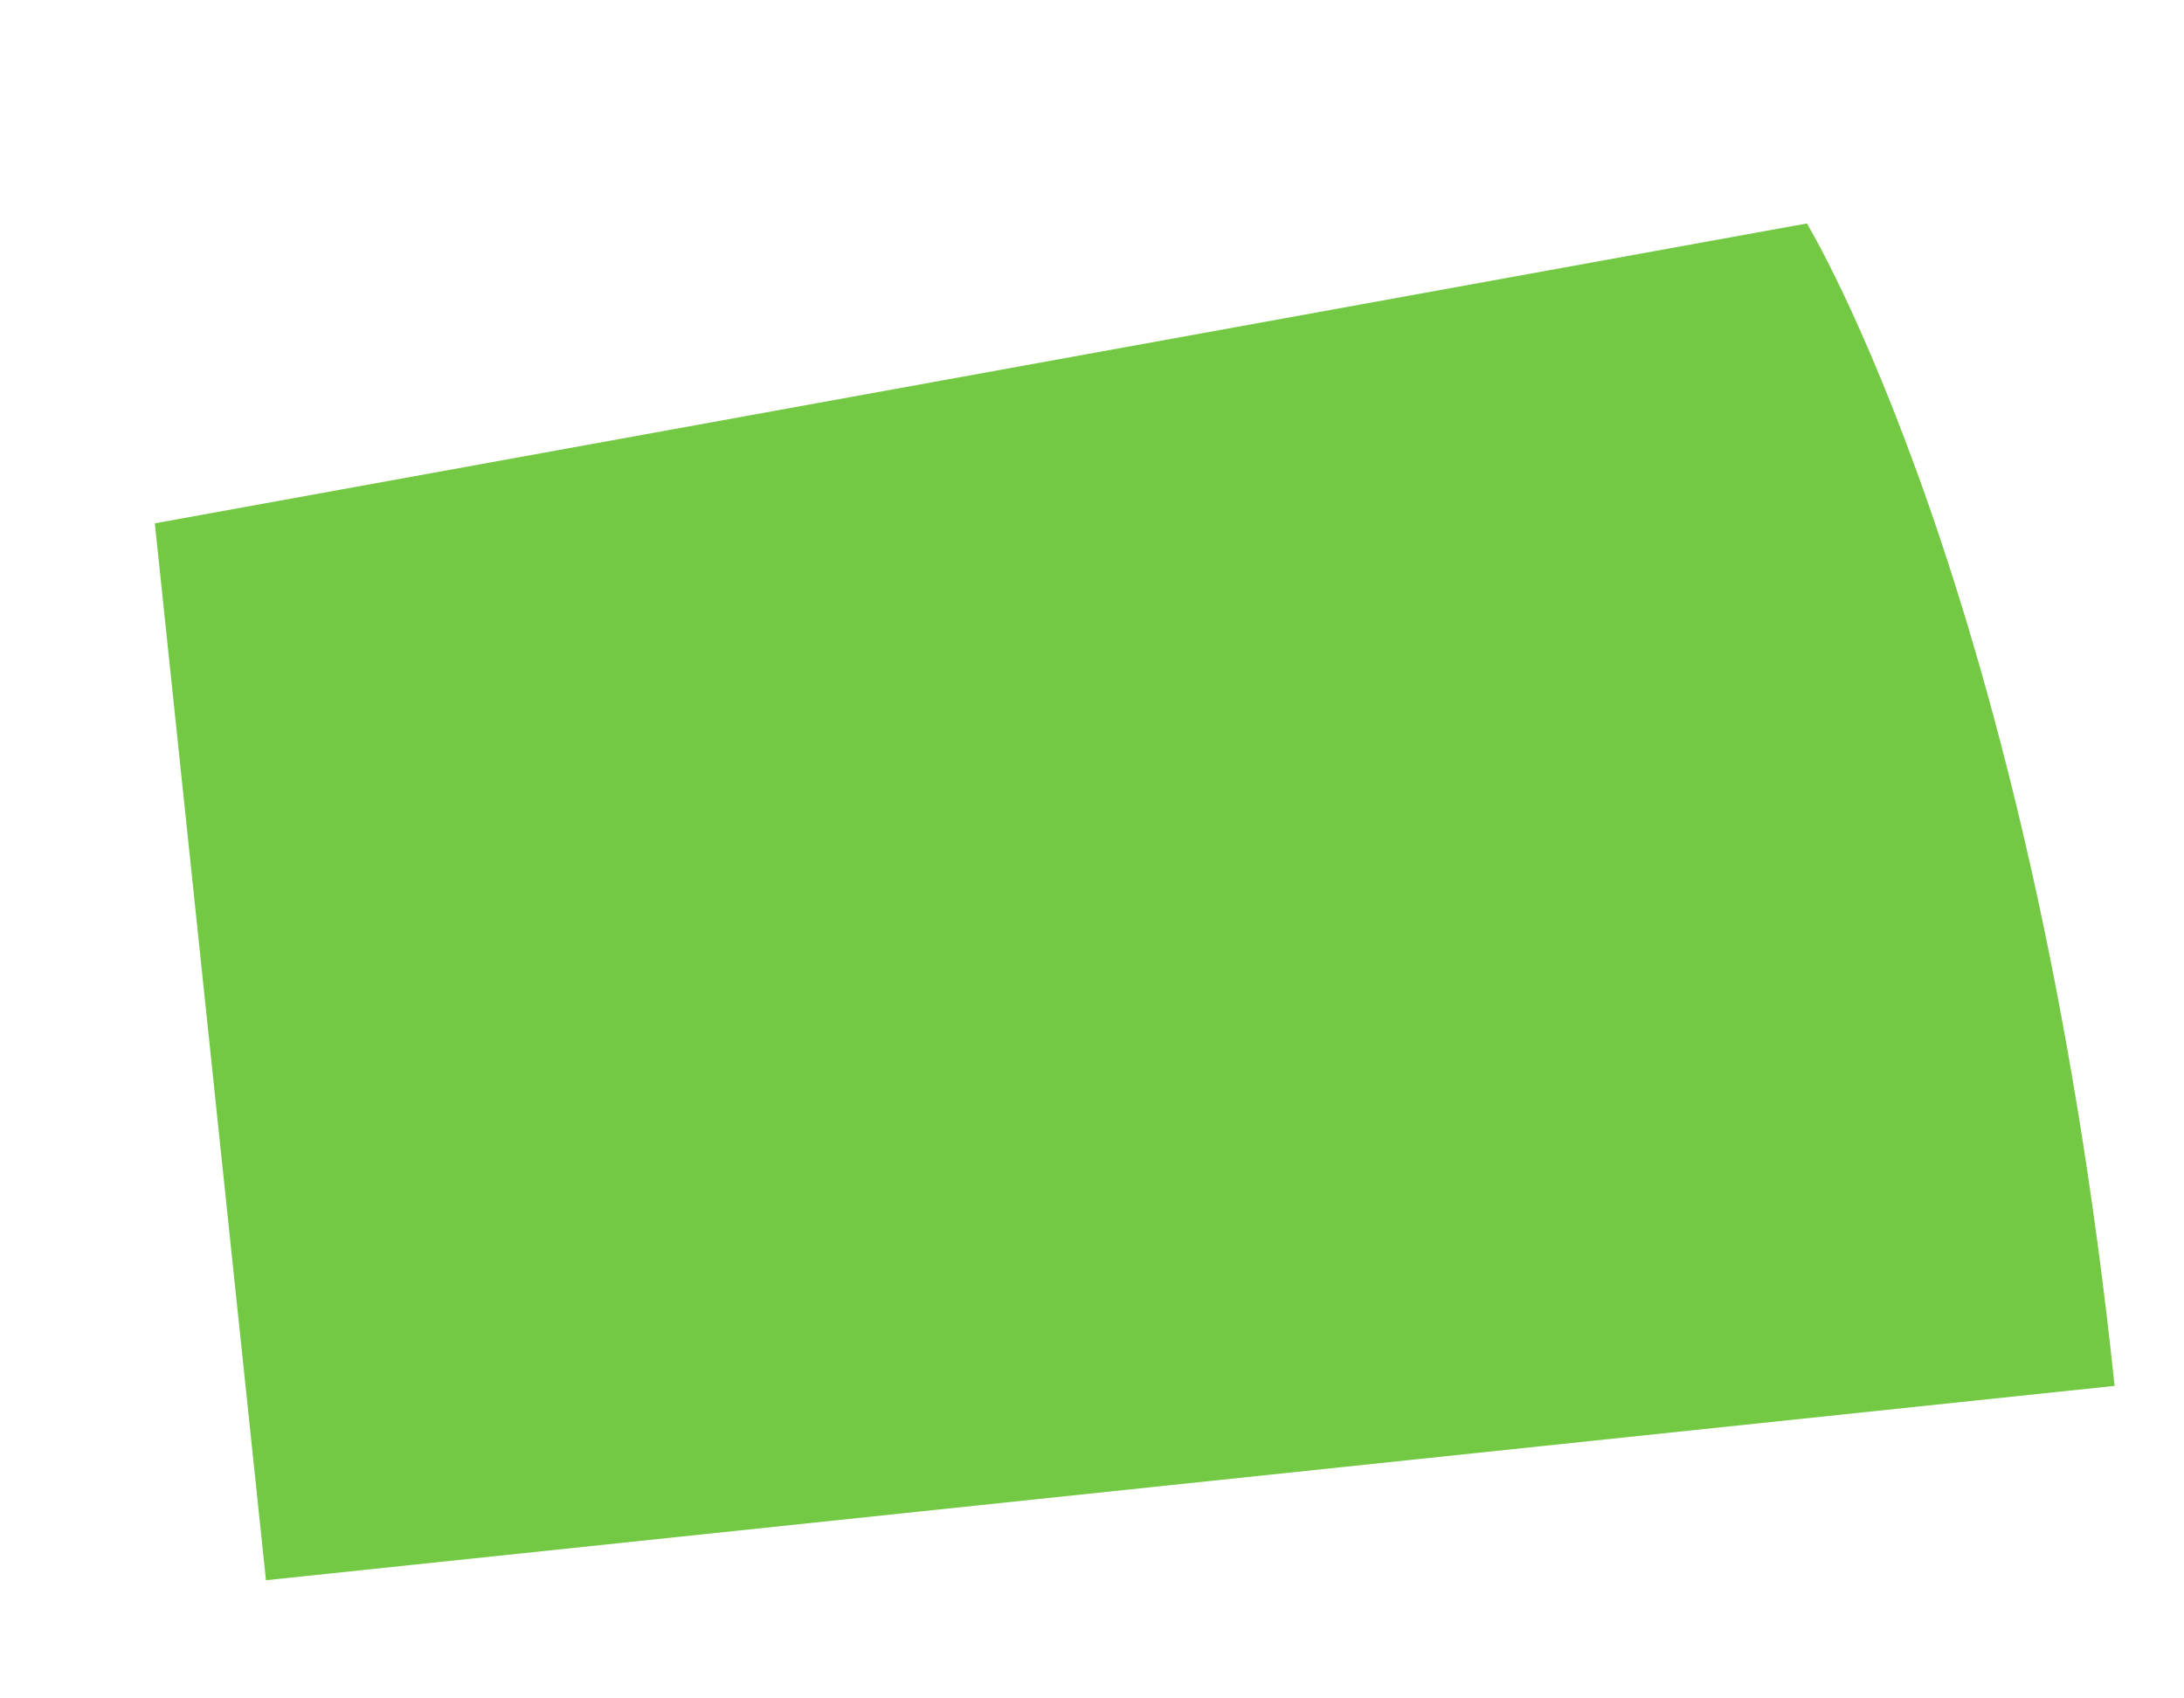 <svg width="9" height="7" viewBox="0 0 9 7" fill="none" xmlns="http://www.w3.org/2000/svg">
<path d="M7.446 0.921C7.446 0.921 8.371 2.445 8.714 5.712L1.096 6.513L0.638 2.157L7.446 0.921Z" fill="#73C943"/>
</svg>
